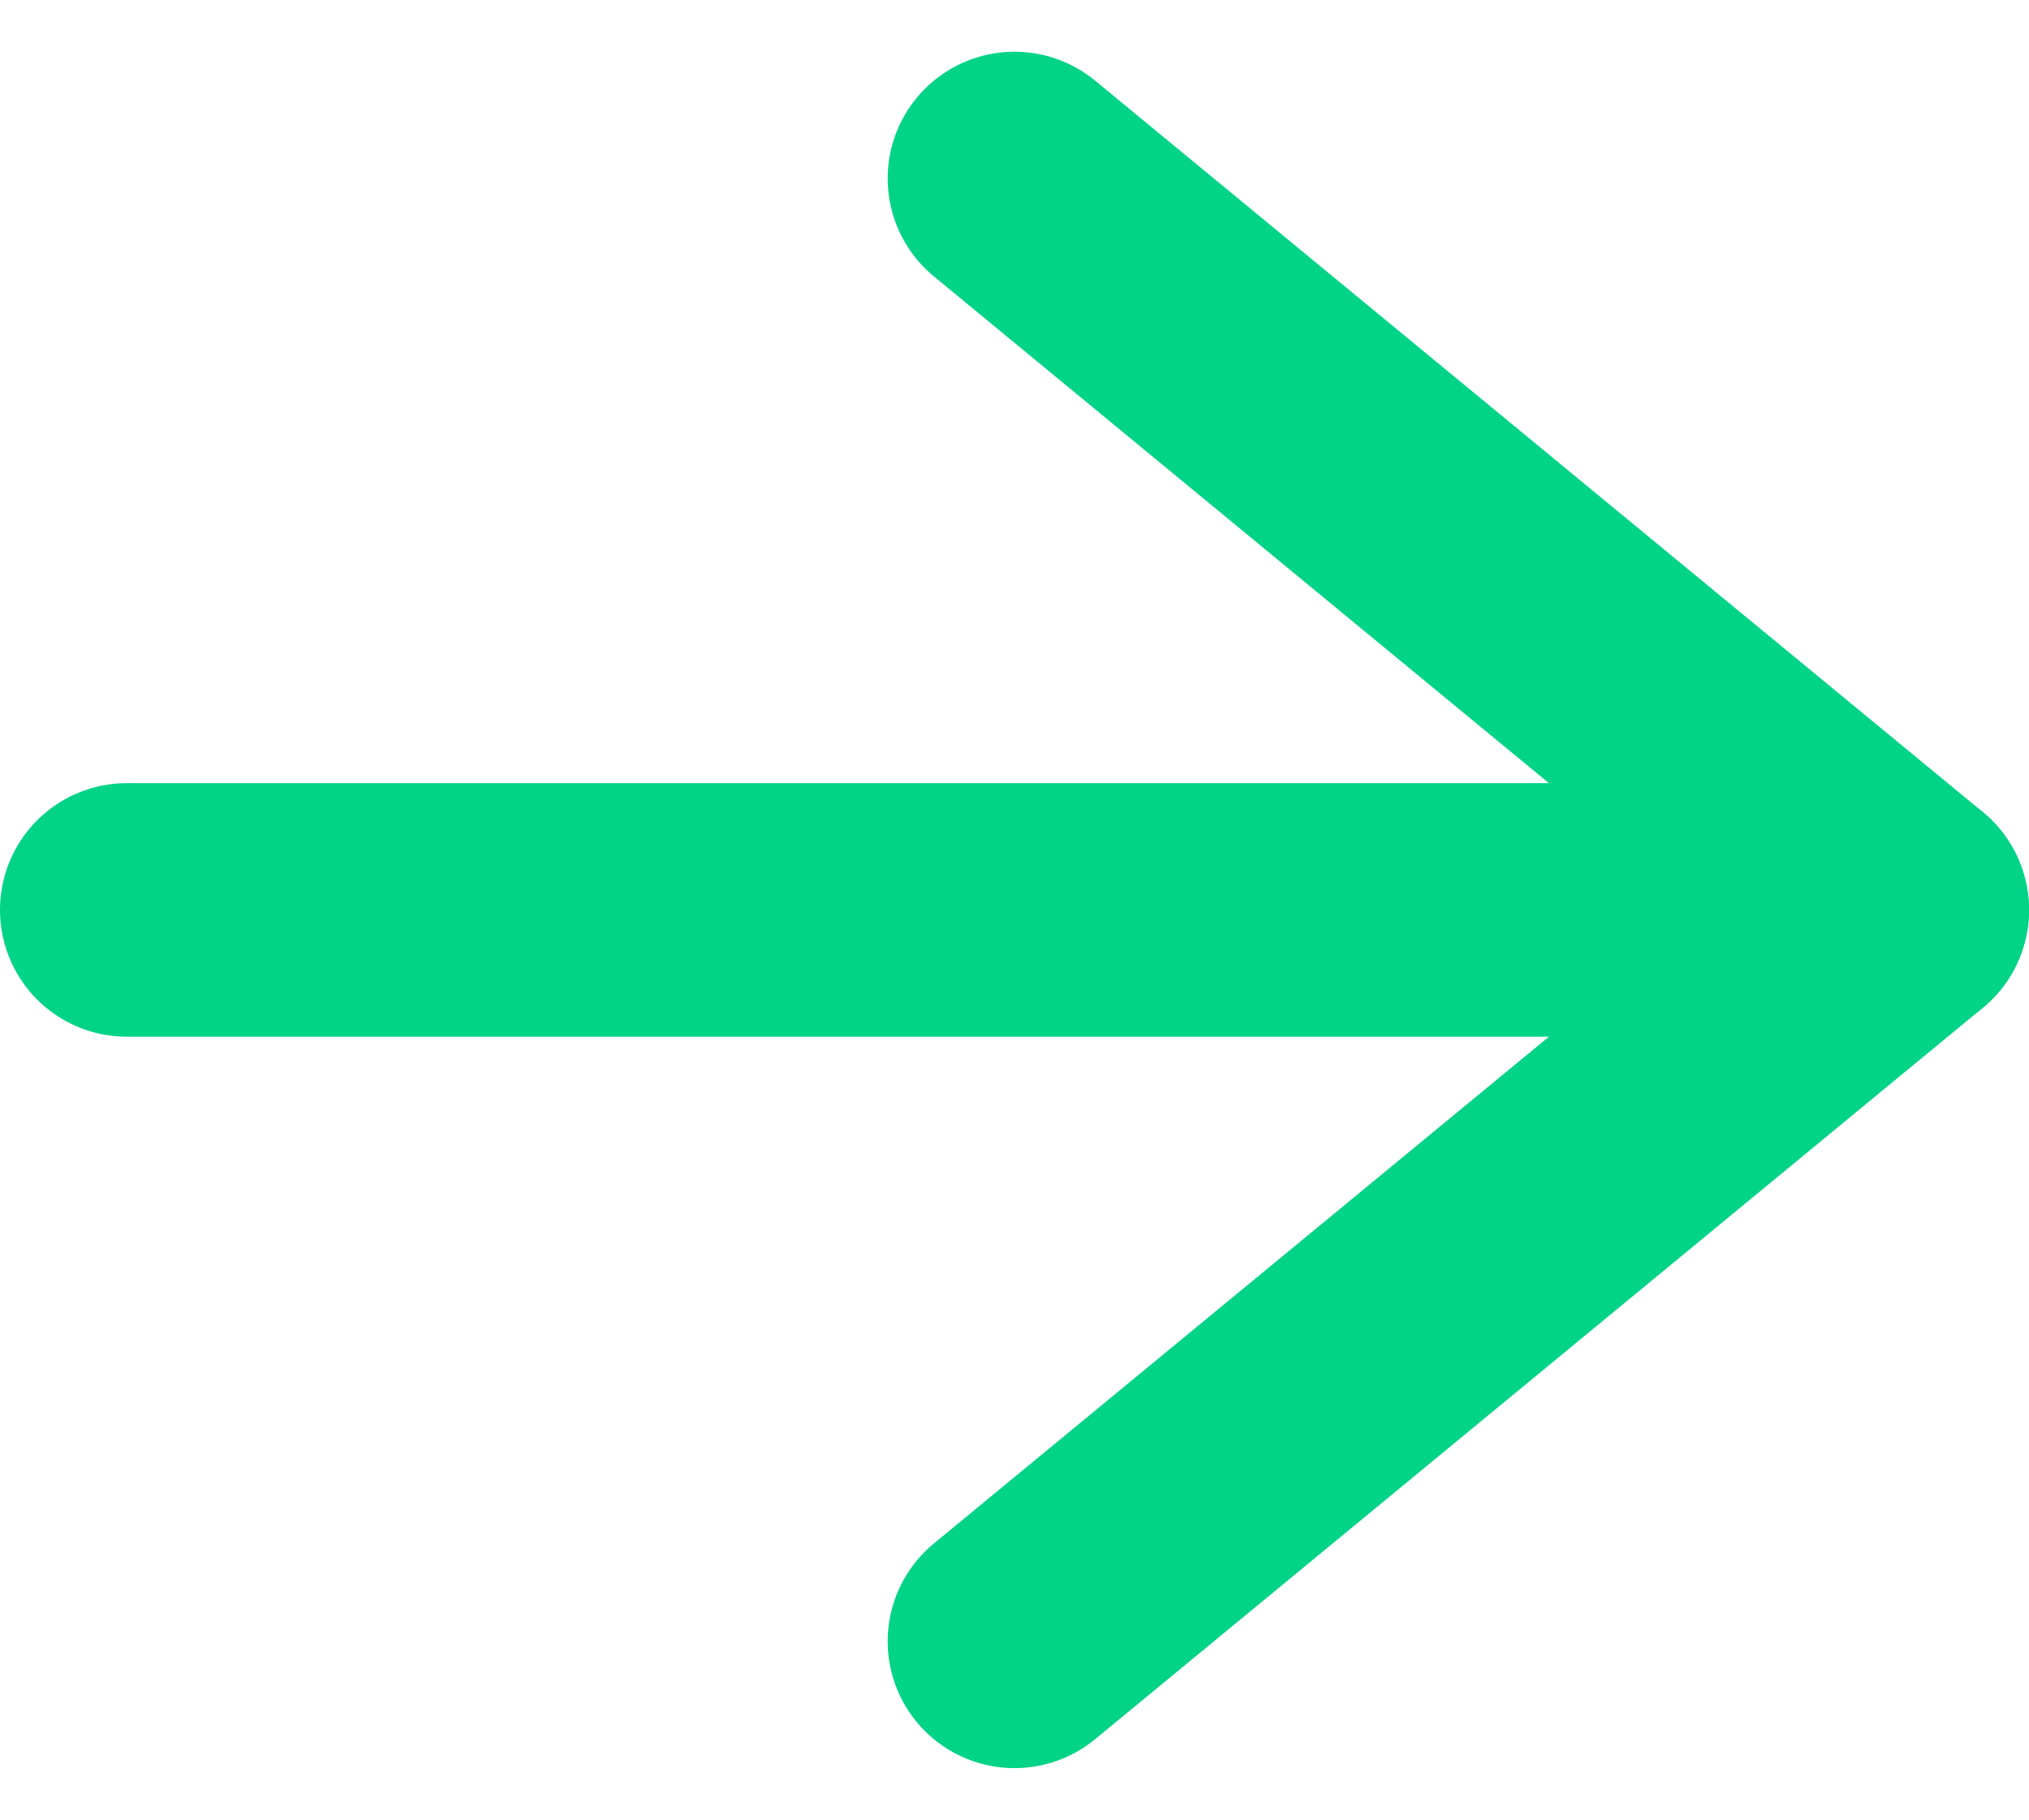 <svg xmlns="http://www.w3.org/2000/svg" width="16" height="14.354" viewBox="0 0 16 14.354">
  <g id="arrow-right" transform="translate(-4 -3.592)">
    <line id="Line_35" data-name="Line 35" x2="14" transform="translate(5 10.769)" fill="none" stroke="#01d486" stroke-linecap="round" stroke-linejoin="round" stroke-width="2"/>
    <path id="Path_1315" data-name="Path 1315" d="M12,5l7,5.769-7,5.769" fill="none" stroke="#01d486" stroke-linecap="round" stroke-linejoin="round" stroke-width="2"/>
  </g>
</svg>
